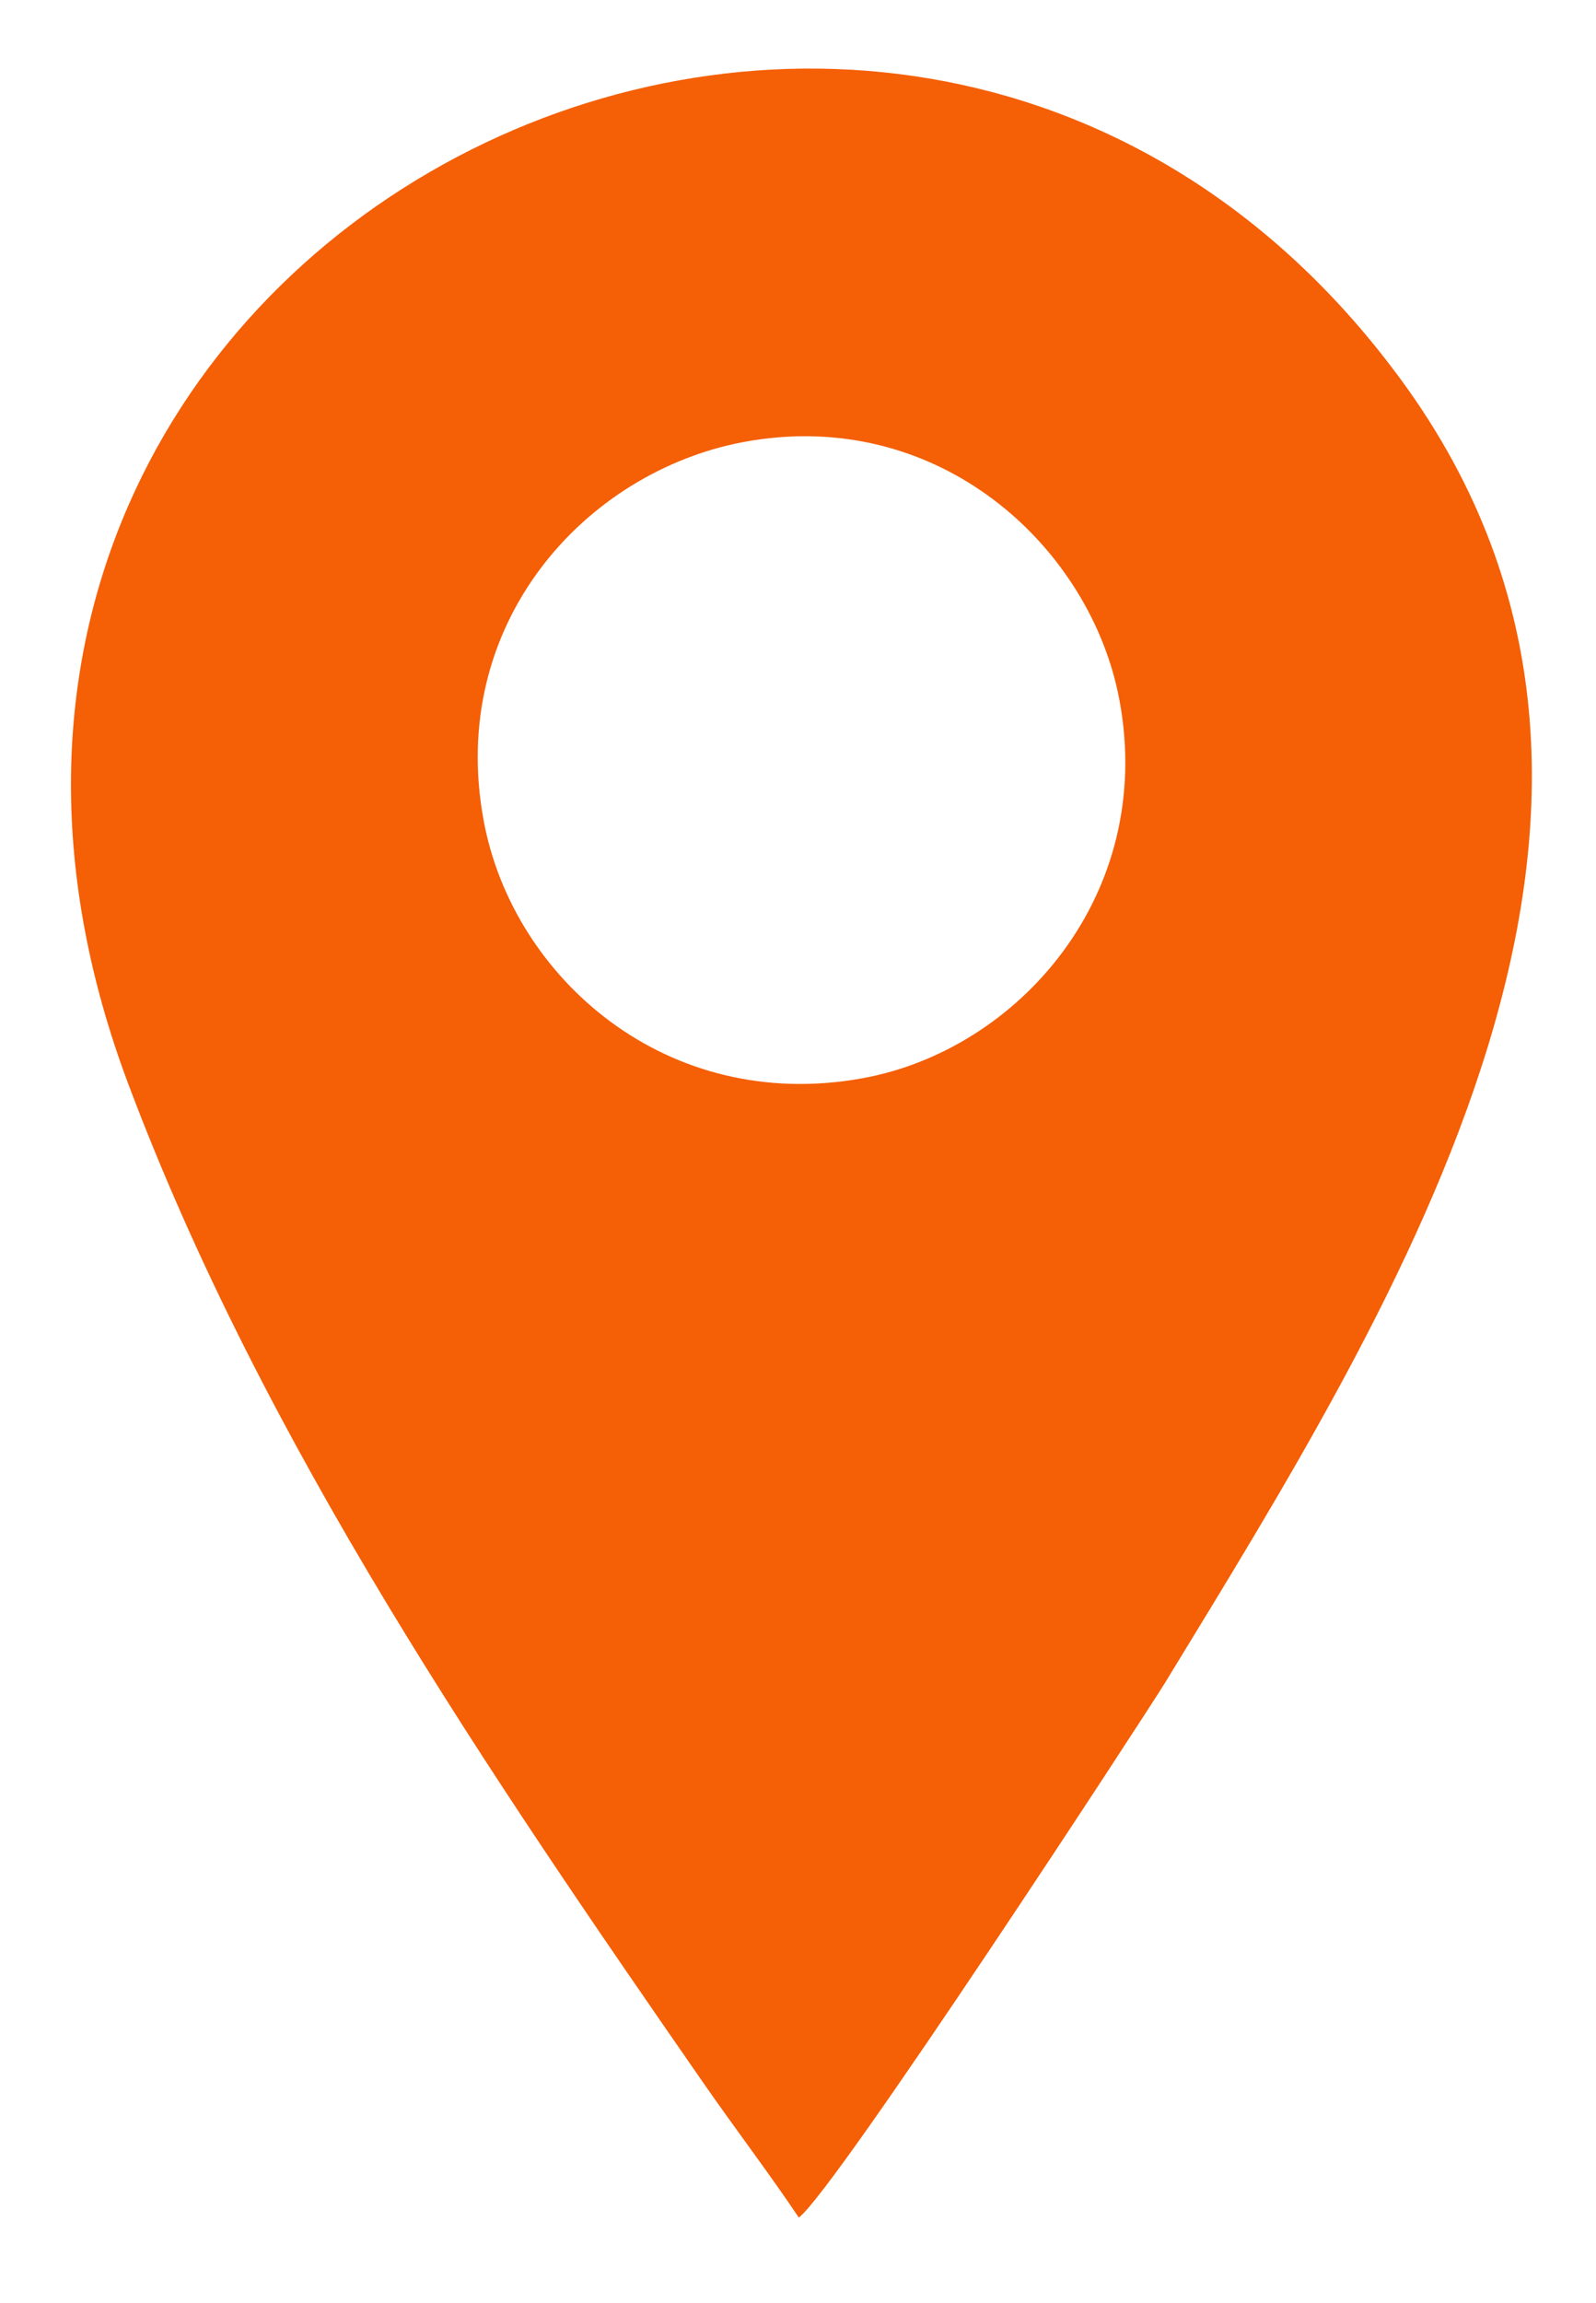<?xml version="1.0" encoding="UTF-8"?>
<svg id="Layer_1" xmlns="http://www.w3.org/2000/svg" version="1.1" viewBox="0 0 1863.7 2688">
  <!-- Generator: Adobe Illustrator 29.1.0, SVG Export Plug-In . SVG Version: 2.1.0 Build 142)  -->
  <defs>
    <style>
      .st0 {
        fill: #f55f05;
        fill-rule: evenodd;
      }
    </style>
  </defs>
  <path class="st0" d="M932.8,2588.5c42.8-32,407-590.6,427.5-624,274.1-449.3,639-1024.3,276.7-1519.9C1050.1-358-222.5,276.3,150,1265.8c158.1,420.5,421.9,805.7,671.9,1166.3,35.6,51.3,77.2,106,110.9,156.4h0ZM868,516c-184.3,34.7-346.6,211.7-303,443,34.3,182.6,213.7,341.1,442.1,299.6,182.3-33,341.9-214.4,300.3-440.4-33.1-179.9-211.7-344.9-439.4-302.2h0Z"/>
</svg>
